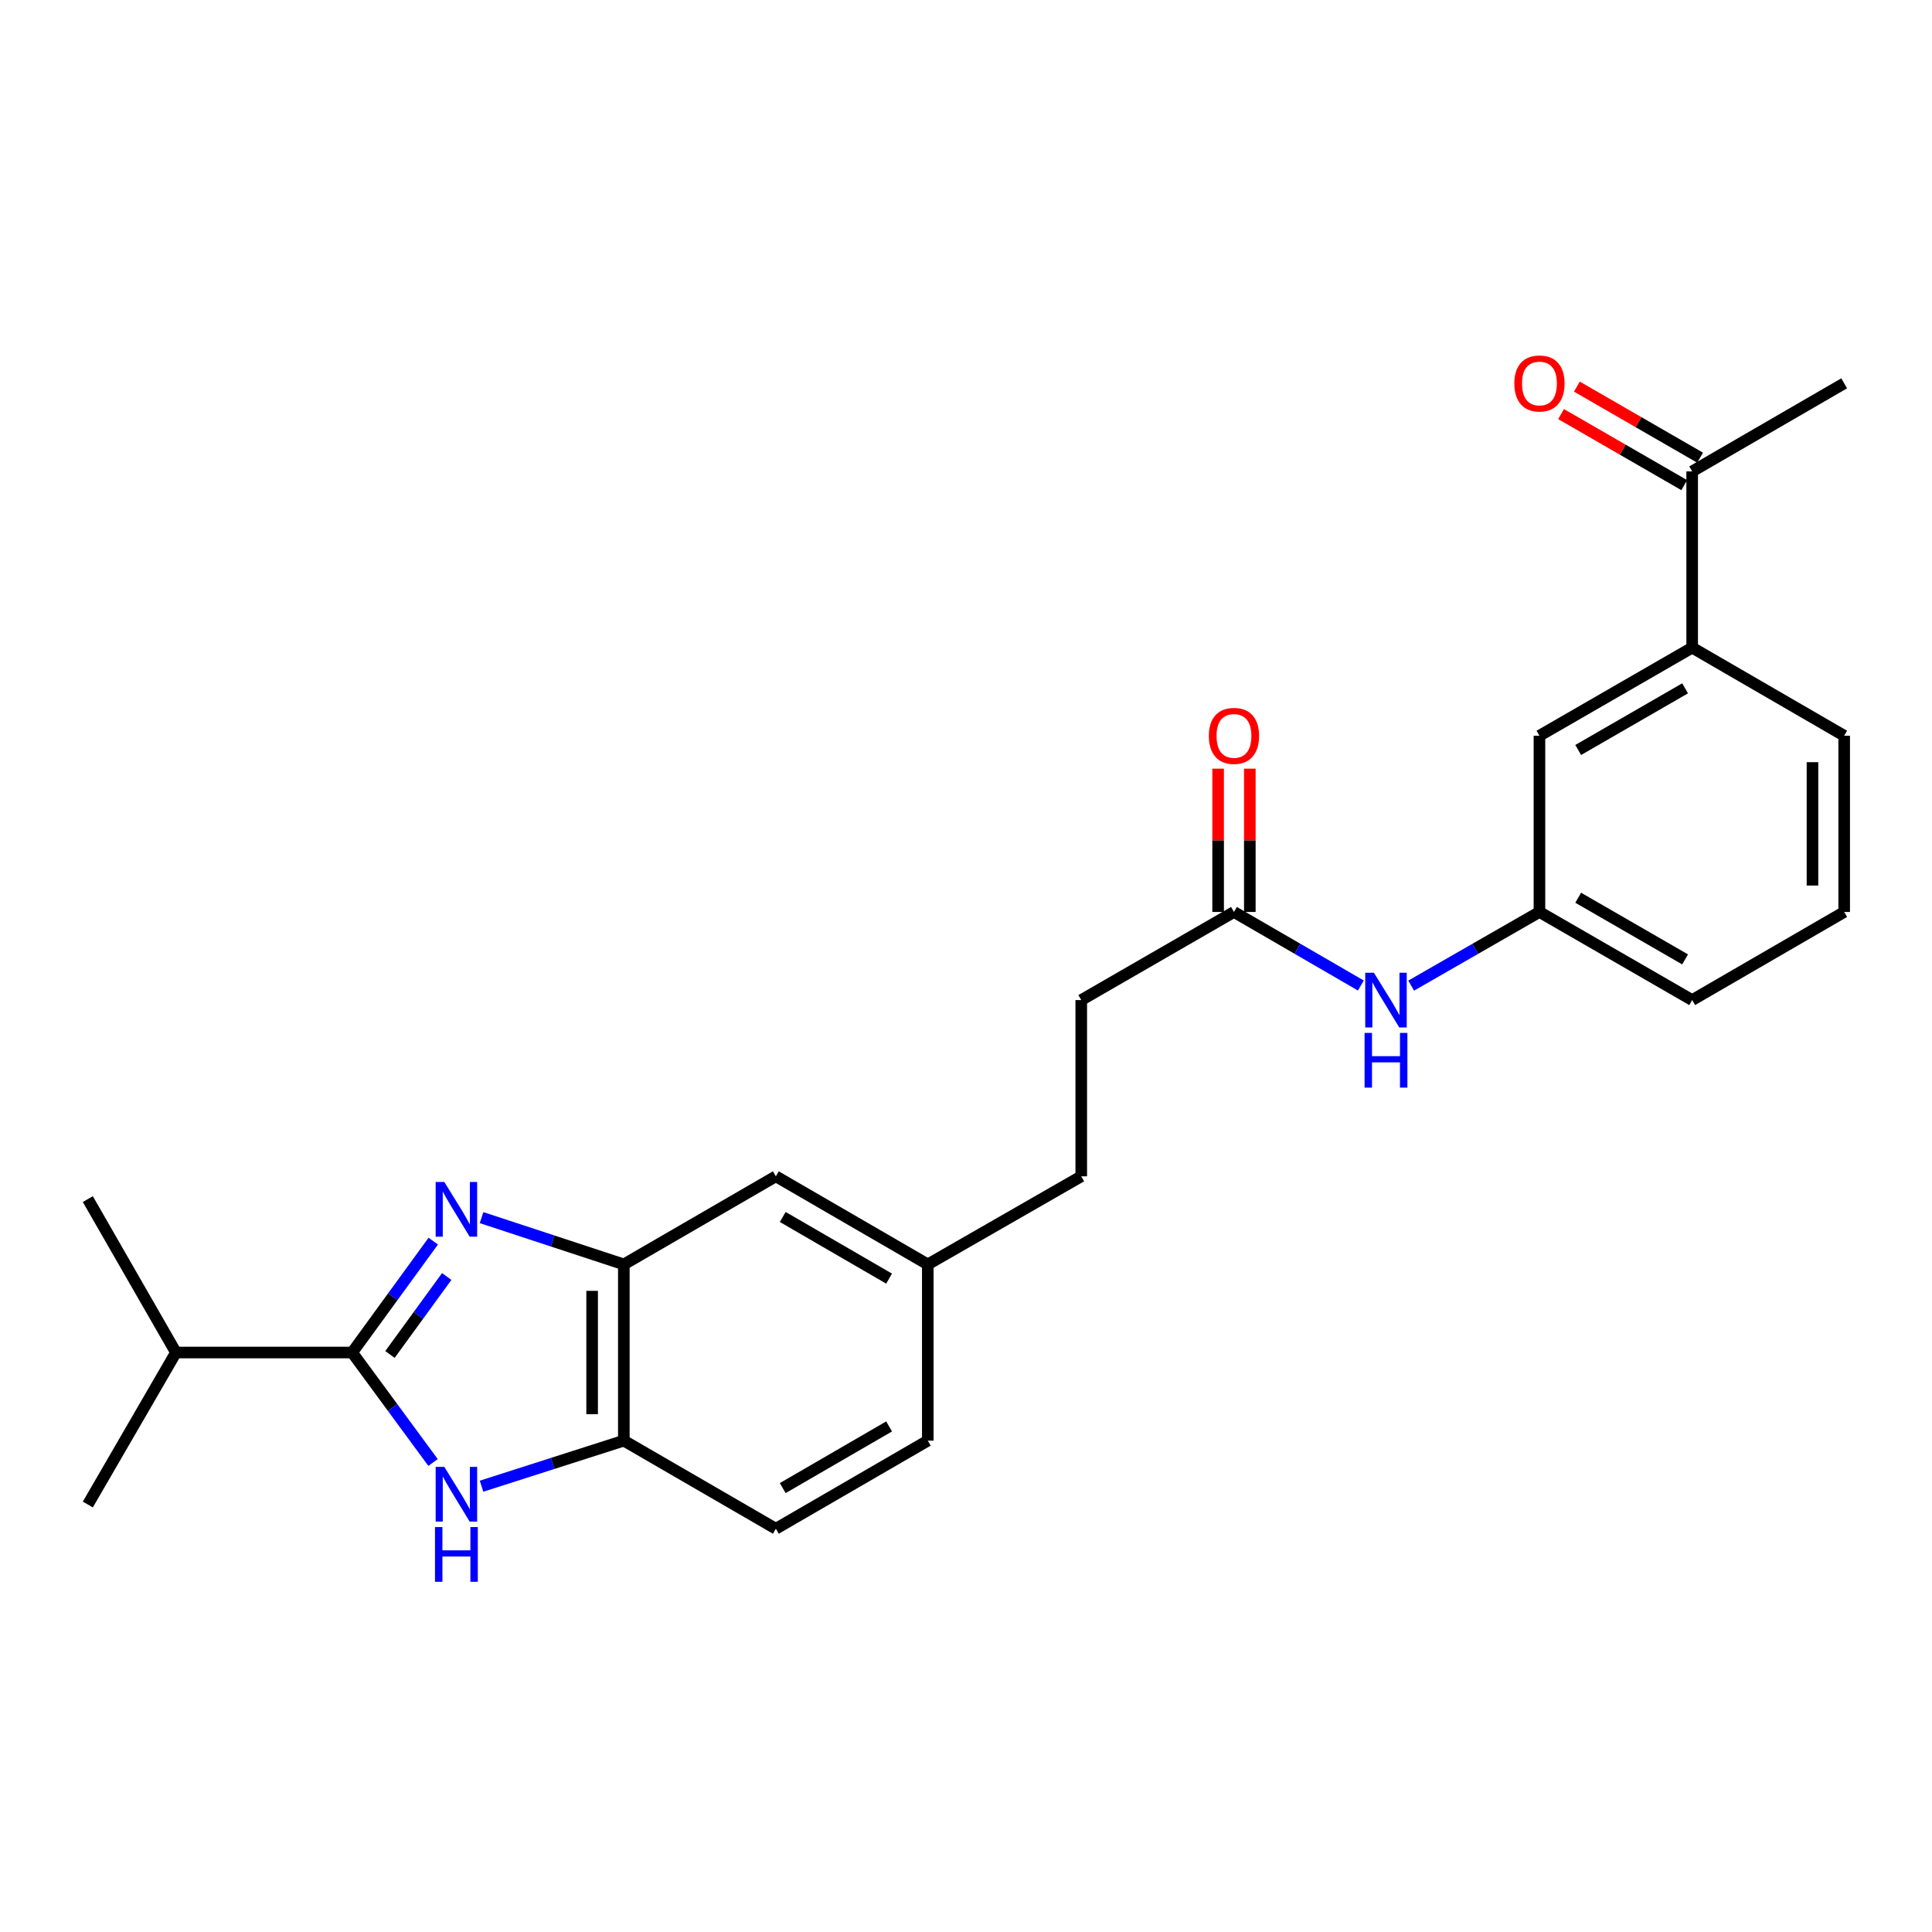 <?xml version='1.0' encoding='iso-8859-1'?>
<svg version='1.1' baseProfile='full'
              xmlns='http://www.w3.org/2000/svg'
                      xmlns:rdkit='http://www.rdkit.org/xml'
                      xmlns:xlink='http://www.w3.org/1999/xlink'
                  xml:space='preserve'
width='1000px' height='1000px' viewBox='0 0 1000 1000'>
<!-- END OF HEADER -->
<rect style='opacity:1.0;fill:#FFFFFF;stroke:none' width='1000' height='1000' x='0' y='0'> </rect>
<path class='bond-0' d='M 224.257,642.407 L 203.268,671.234' style='fill:none;fill-rule:evenodd;stroke:#0000FF;stroke-width:6px;stroke-linecap:butt;stroke-linejoin:miter;stroke-opacity:1' />
<path class='bond-0' d='M 203.268,671.234 L 182.279,700.061' style='fill:none;fill-rule:evenodd;stroke:#000000;stroke-width:6px;stroke-linecap:butt;stroke-linejoin:miter;stroke-opacity:1' />
<path class='bond-0' d='M 231.227,660.715 L 216.535,680.894' style='fill:none;fill-rule:evenodd;stroke:#0000FF;stroke-width:6px;stroke-linecap:butt;stroke-linejoin:miter;stroke-opacity:1' />
<path class='bond-0' d='M 216.535,680.894 L 201.842,701.073' style='fill:none;fill-rule:evenodd;stroke:#000000;stroke-width:6px;stroke-linecap:butt;stroke-linejoin:miter;stroke-opacity:1' />
<path class='bond-2' d='M 249.256,630.237 L 286.076,642.347' style='fill:none;fill-rule:evenodd;stroke:#0000FF;stroke-width:6px;stroke-linecap:butt;stroke-linejoin:miter;stroke-opacity:1' />
<path class='bond-2' d='M 286.076,642.347 L 322.895,654.456' style='fill:none;fill-rule:evenodd;stroke:#000000;stroke-width:6px;stroke-linecap:butt;stroke-linejoin:miter;stroke-opacity:1' />
<path class='bond-1' d='M 182.279,700.061 L 203.212,728.522' style='fill:none;fill-rule:evenodd;stroke:#000000;stroke-width:6px;stroke-linecap:butt;stroke-linejoin:miter;stroke-opacity:1' />
<path class='bond-1' d='M 203.212,728.522 L 224.146,756.983' style='fill:none;fill-rule:evenodd;stroke:#0000FF;stroke-width:6px;stroke-linecap:butt;stroke-linejoin:miter;stroke-opacity:1' />
<path class='bond-12' d='M 182.279,700.061 L 91.069,700.061' style='fill:none;fill-rule:evenodd;stroke:#000000;stroke-width:6px;stroke-linecap:butt;stroke-linejoin:miter;stroke-opacity:1' />
<path class='bond-25' d='M 249.25,769.253 L 286.073,757.464' style='fill:none;fill-rule:evenodd;stroke:#0000FF;stroke-width:6px;stroke-linecap:butt;stroke-linejoin:miter;stroke-opacity:1' />
<path class='bond-25' d='M 286.073,757.464 L 322.895,745.675' style='fill:none;fill-rule:evenodd;stroke:#000000;stroke-width:6px;stroke-linecap:butt;stroke-linejoin:miter;stroke-opacity:1' />
<path class='bond-3' d='M 322.895,654.456 L 322.895,745.675' style='fill:none;fill-rule:evenodd;stroke:#000000;stroke-width:6px;stroke-linecap:butt;stroke-linejoin:miter;stroke-opacity:1' />
<path class='bond-3' d='M 306.484,668.139 L 306.484,731.992' style='fill:none;fill-rule:evenodd;stroke:#000000;stroke-width:6px;stroke-linecap:butt;stroke-linejoin:miter;stroke-opacity:1' />
<path class='bond-8' d='M 322.895,654.456 L 401.578,608.86' style='fill:none;fill-rule:evenodd;stroke:#000000;stroke-width:6px;stroke-linecap:butt;stroke-linejoin:miter;stroke-opacity:1' />
<path class='bond-13' d='M 322.895,745.675 L 401.578,791.271' style='fill:none;fill-rule:evenodd;stroke:#000000;stroke-width:6px;stroke-linecap:butt;stroke-linejoin:miter;stroke-opacity:1' />
<path class='bond-4' d='M 638.702,472.036 L 559.655,517.641' style='fill:none;fill-rule:evenodd;stroke:#000000;stroke-width:6px;stroke-linecap:butt;stroke-linejoin:miter;stroke-opacity:1' />
<path class='bond-6' d='M 638.702,472.036 L 671.537,491.067' style='fill:none;fill-rule:evenodd;stroke:#000000;stroke-width:6px;stroke-linecap:butt;stroke-linejoin:miter;stroke-opacity:1' />
<path class='bond-6' d='M 671.537,491.067 L 704.371,510.098' style='fill:none;fill-rule:evenodd;stroke:#0000FF;stroke-width:6px;stroke-linecap:butt;stroke-linejoin:miter;stroke-opacity:1' />
<path class='bond-11' d='M 646.908,472.036 L 646.908,434.947' style='fill:none;fill-rule:evenodd;stroke:#000000;stroke-width:6px;stroke-linecap:butt;stroke-linejoin:miter;stroke-opacity:1' />
<path class='bond-11' d='M 646.908,434.947 L 646.908,397.858' style='fill:none;fill-rule:evenodd;stroke:#FF0000;stroke-width:6px;stroke-linecap:butt;stroke-linejoin:miter;stroke-opacity:1' />
<path class='bond-11' d='M 630.497,472.036 L 630.497,434.947' style='fill:none;fill-rule:evenodd;stroke:#000000;stroke-width:6px;stroke-linecap:butt;stroke-linejoin:miter;stroke-opacity:1' />
<path class='bond-11' d='M 630.497,434.947 L 630.497,397.858' style='fill:none;fill-rule:evenodd;stroke:#FF0000;stroke-width:6px;stroke-linecap:butt;stroke-linejoin:miter;stroke-opacity:1' />
<path class='bond-5' d='M 875.863,335.221 L 796.815,380.817' style='fill:none;fill-rule:evenodd;stroke:#000000;stroke-width:6px;stroke-linecap:butt;stroke-linejoin:miter;stroke-opacity:1' />
<path class='bond-5' d='M 872.206,356.276 L 816.872,388.193' style='fill:none;fill-rule:evenodd;stroke:#000000;stroke-width:6px;stroke-linecap:butt;stroke-linejoin:miter;stroke-opacity:1' />
<path class='bond-7' d='M 875.863,335.221 L 875.863,244.002' style='fill:none;fill-rule:evenodd;stroke:#000000;stroke-width:6px;stroke-linecap:butt;stroke-linejoin:miter;stroke-opacity:1' />
<path class='bond-27' d='M 875.863,335.221 L 954.545,380.817' style='fill:none;fill-rule:evenodd;stroke:#000000;stroke-width:6px;stroke-linecap:butt;stroke-linejoin:miter;stroke-opacity:1' />
<path class='bond-10' d='M 730.415,510.16 L 763.615,491.098' style='fill:none;fill-rule:evenodd;stroke:#0000FF;stroke-width:6px;stroke-linecap:butt;stroke-linejoin:miter;stroke-opacity:1' />
<path class='bond-10' d='M 763.615,491.098 L 796.815,472.036' style='fill:none;fill-rule:evenodd;stroke:#000000;stroke-width:6px;stroke-linecap:butt;stroke-linejoin:miter;stroke-opacity:1' />
<path class='bond-14' d='M 879.963,236.894 L 848.08,218.504' style='fill:none;fill-rule:evenodd;stroke:#000000;stroke-width:6px;stroke-linecap:butt;stroke-linejoin:miter;stroke-opacity:1' />
<path class='bond-14' d='M 848.08,218.504 L 816.197,200.113' style='fill:none;fill-rule:evenodd;stroke:#FF0000;stroke-width:6px;stroke-linecap:butt;stroke-linejoin:miter;stroke-opacity:1' />
<path class='bond-14' d='M 871.763,251.11 L 839.88,232.719' style='fill:none;fill-rule:evenodd;stroke:#000000;stroke-width:6px;stroke-linecap:butt;stroke-linejoin:miter;stroke-opacity:1' />
<path class='bond-14' d='M 839.88,232.719 L 807.997,214.329' style='fill:none;fill-rule:evenodd;stroke:#FF0000;stroke-width:6px;stroke-linecap:butt;stroke-linejoin:miter;stroke-opacity:1' />
<path class='bond-22' d='M 875.863,244.002 L 954.545,198.406' style='fill:none;fill-rule:evenodd;stroke:#000000;stroke-width:6px;stroke-linecap:butt;stroke-linejoin:miter;stroke-opacity:1' />
<path class='bond-15' d='M 401.578,608.86 L 480.224,654.456' style='fill:none;fill-rule:evenodd;stroke:#000000;stroke-width:6px;stroke-linecap:butt;stroke-linejoin:miter;stroke-opacity:1' />
<path class='bond-15' d='M 405.144,629.897 L 460.196,661.814' style='fill:none;fill-rule:evenodd;stroke:#000000;stroke-width:6px;stroke-linecap:butt;stroke-linejoin:miter;stroke-opacity:1' />
<path class='bond-9' d='M 796.815,380.817 L 796.815,472.036' style='fill:none;fill-rule:evenodd;stroke:#000000;stroke-width:6px;stroke-linecap:butt;stroke-linejoin:miter;stroke-opacity:1' />
<path class='bond-21' d='M 796.815,472.036 L 875.863,517.641' style='fill:none;fill-rule:evenodd;stroke:#000000;stroke-width:6px;stroke-linecap:butt;stroke-linejoin:miter;stroke-opacity:1' />
<path class='bond-21' d='M 816.874,464.662 L 872.207,496.585' style='fill:none;fill-rule:evenodd;stroke:#000000;stroke-width:6px;stroke-linecap:butt;stroke-linejoin:miter;stroke-opacity:1' />
<path class='bond-23' d='M 91.069,700.061 L 45.455,778.744' style='fill:none;fill-rule:evenodd;stroke:#000000;stroke-width:6px;stroke-linecap:butt;stroke-linejoin:miter;stroke-opacity:1' />
<path class='bond-24' d='M 91.069,700.061 L 45.455,620.649' style='fill:none;fill-rule:evenodd;stroke:#000000;stroke-width:6px;stroke-linecap:butt;stroke-linejoin:miter;stroke-opacity:1' />
<path class='bond-26' d='M 401.578,791.271 L 480.224,745.675' style='fill:none;fill-rule:evenodd;stroke:#000000;stroke-width:6px;stroke-linecap:butt;stroke-linejoin:miter;stroke-opacity:1' />
<path class='bond-26' d='M 405.144,770.234 L 460.196,738.317' style='fill:none;fill-rule:evenodd;stroke:#000000;stroke-width:6px;stroke-linecap:butt;stroke-linejoin:miter;stroke-opacity:1' />
<path class='bond-17' d='M 480.224,654.456 L 480.224,745.675' style='fill:none;fill-rule:evenodd;stroke:#000000;stroke-width:6px;stroke-linecap:butt;stroke-linejoin:miter;stroke-opacity:1' />
<path class='bond-18' d='M 480.224,654.456 L 559.655,608.86' style='fill:none;fill-rule:evenodd;stroke:#000000;stroke-width:6px;stroke-linecap:butt;stroke-linejoin:miter;stroke-opacity:1' />
<path class='bond-16' d='M 559.655,517.641 L 559.655,608.86' style='fill:none;fill-rule:evenodd;stroke:#000000;stroke-width:6px;stroke-linecap:butt;stroke-linejoin:miter;stroke-opacity:1' />
<path class='bond-19' d='M 954.545,380.817 L 954.545,472.036' style='fill:none;fill-rule:evenodd;stroke:#000000;stroke-width:6px;stroke-linecap:butt;stroke-linejoin:miter;stroke-opacity:1' />
<path class='bond-19' d='M 938.134,394.5 L 938.134,458.353' style='fill:none;fill-rule:evenodd;stroke:#000000;stroke-width:6px;stroke-linecap:butt;stroke-linejoin:miter;stroke-opacity:1' />
<path class='bond-20' d='M 954.545,472.036 L 875.863,517.641' style='fill:none;fill-rule:evenodd;stroke:#000000;stroke-width:6px;stroke-linecap:butt;stroke-linejoin:miter;stroke-opacity:1' />
<path  class='atom-0' d='M 229.975 611.795
L 239.255 626.795
Q 240.175 628.275, 241.655 630.955
Q 243.135 633.635, 243.215 633.795
L 243.215 611.795
L 246.975 611.795
L 246.975 640.115
L 243.095 640.115
L 233.135 623.715
Q 231.975 621.795, 230.735 619.595
Q 229.535 617.395, 229.175 616.715
L 229.175 640.115
L 225.495 640.115
L 225.495 611.795
L 229.975 611.795
' fill='#0000FF'/>
<path  class='atom-2' d='M 229.975 759.259
L 239.255 774.259
Q 240.175 775.739, 241.655 778.419
Q 243.135 781.099, 243.215 781.259
L 243.215 759.259
L 246.975 759.259
L 246.975 787.579
L 243.095 787.579
L 233.135 771.179
Q 231.975 769.259, 230.735 767.059
Q 229.535 764.859, 229.175 764.179
L 229.175 787.579
L 225.495 787.579
L 225.495 759.259
L 229.975 759.259
' fill='#0000FF'/>
<path  class='atom-2' d='M 225.155 790.411
L 228.995 790.411
L 228.995 802.451
L 243.475 802.451
L 243.475 790.411
L 247.315 790.411
L 247.315 818.731
L 243.475 818.731
L 243.475 805.651
L 228.995 805.651
L 228.995 818.731
L 225.155 818.731
L 225.155 790.411
' fill='#0000FF'/>
<path  class='atom-7' d='M 711.125 503.481
L 720.405 518.481
Q 721.325 519.961, 722.805 522.641
Q 724.285 525.321, 724.365 525.481
L 724.365 503.481
L 728.125 503.481
L 728.125 531.801
L 724.245 531.801
L 714.285 515.401
Q 713.125 513.481, 711.885 511.281
Q 710.685 509.081, 710.325 508.401
L 710.325 531.801
L 706.645 531.801
L 706.645 503.481
L 711.125 503.481
' fill='#0000FF'/>
<path  class='atom-7' d='M 706.305 534.633
L 710.145 534.633
L 710.145 546.673
L 724.625 546.673
L 724.625 534.633
L 728.465 534.633
L 728.465 562.953
L 724.625 562.953
L 724.625 549.873
L 710.145 549.873
L 710.145 562.953
L 706.305 562.953
L 706.305 534.633
' fill='#0000FF'/>
<path  class='atom-12' d='M 625.702 380.897
Q 625.702 374.097, 629.062 370.297
Q 632.422 366.497, 638.702 366.497
Q 644.982 366.497, 648.342 370.297
Q 651.702 374.097, 651.702 380.897
Q 651.702 387.777, 648.302 391.697
Q 644.902 395.577, 638.702 395.577
Q 632.462 395.577, 629.062 391.697
Q 625.702 387.817, 625.702 380.897
M 638.702 392.377
Q 643.022 392.377, 645.342 389.497
Q 647.702 386.577, 647.702 380.897
Q 647.702 375.337, 645.342 372.537
Q 643.022 369.697, 638.702 369.697
Q 634.382 369.697, 632.022 372.497
Q 629.702 375.297, 629.702 380.897
Q 629.702 386.617, 632.022 389.497
Q 634.382 392.377, 638.702 392.377
' fill='#FF0000'/>
<path  class='atom-15' d='M 783.815 198.486
Q 783.815 191.686, 787.175 187.886
Q 790.535 184.086, 796.815 184.086
Q 803.095 184.086, 806.455 187.886
Q 809.815 191.686, 809.815 198.486
Q 809.815 205.366, 806.415 209.286
Q 803.015 213.166, 796.815 213.166
Q 790.575 213.166, 787.175 209.286
Q 783.815 205.406, 783.815 198.486
M 796.815 209.966
Q 801.135 209.966, 803.455 207.086
Q 805.815 204.166, 805.815 198.486
Q 805.815 192.926, 803.455 190.126
Q 801.135 187.286, 796.815 187.286
Q 792.495 187.286, 790.135 190.086
Q 787.815 192.886, 787.815 198.486
Q 787.815 204.206, 790.135 207.086
Q 792.495 209.966, 796.815 209.966
' fill='#FF0000'/>
</svg>
